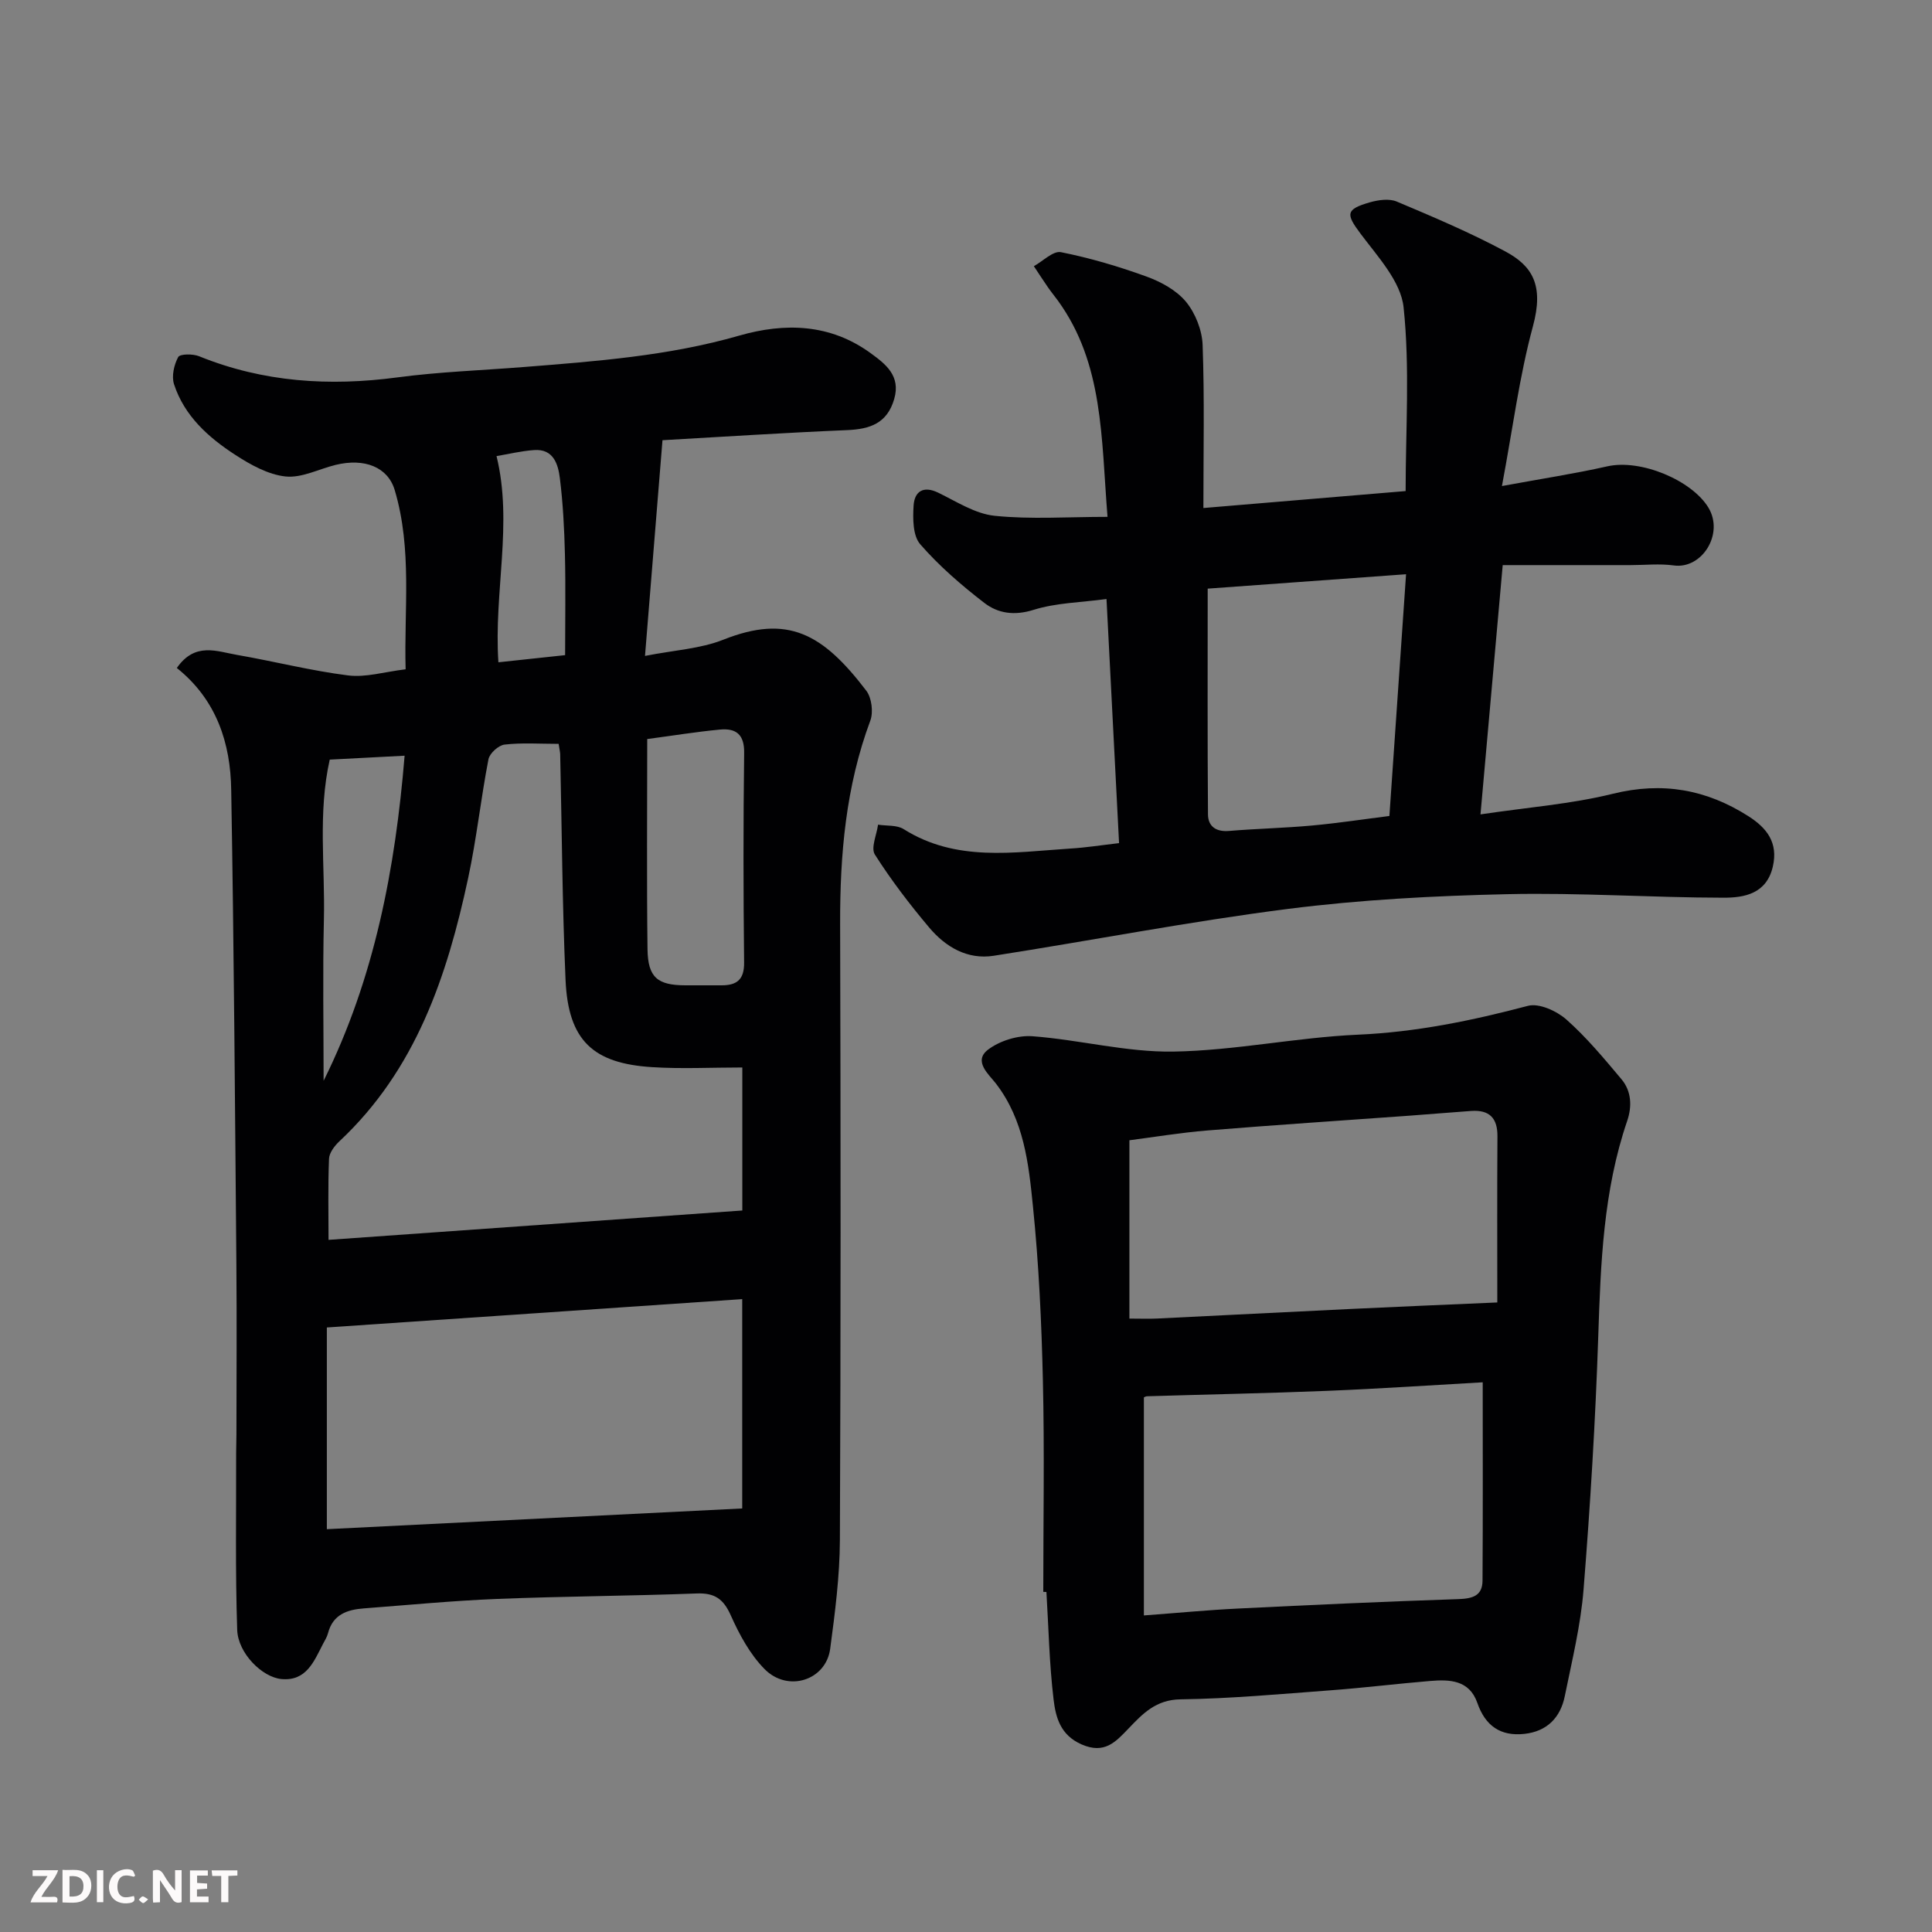 <svg enable-background="new 0 0 400 400" viewBox="0 0 400 400" xmlns="http://www.w3.org/2000/svg"><rect x="0" y="0" width="400" height="400" fill="#808080" stroke="none"/><path d="m36.61 138.3c3.77-5.44 8.32-3.42 12.47-2.71 7.68 1.33 15.28 3.28 23 4.25 3.63.46 7.48-.74 11.9-1.27-.35-12.28 1.4-24.83-2.26-37.11-1.42-4.75-6.23-6.67-12.23-5.21-3.47.85-7.03 2.75-10.36 2.4-3.6-.38-7.25-2.42-10.41-4.47-5.57-3.61-10.55-8.06-12.69-14.63-.54-1.66 0-4.02.86-5.62.37-.68 3.05-.7 4.34-.17 13.3 5.39 26.97 6.25 41.09 4.37 8.64-1.15 17.39-1.45 26.09-2.14 15.01-1.19 30.02-2.3 44.62-6.5 9.51-2.73 18.85-2.46 27.2 3.61 3.08 2.24 6.32 4.68 4.9 9.53-1.46 5.02-5 6.22-9.73 6.42-12.87.54-25.72 1.38-38.24 2.09-1.17 14.4-2.33 28.71-3.62 44.66 6.01-1.19 11.43-1.46 16.22-3.36 13.37-5.3 20.59-1.25 29.6 10.57 1.12 1.47 1.48 4.43.83 6.19-5.08 13.63-6.29 27.73-6.25 42.12.12 42.5.14 85-.05 127.49-.03 7.53-1.01 15.08-2.01 22.56-.87 6.53-8.77 9.09-13.6 4.18-3.01-3.06-5.22-7.15-6.99-11.13-1.52-3.4-3.34-4.65-7.05-4.51-13.76.52-27.54.58-41.3 1.13-9.21.37-18.41 1.26-27.61 1.96-3.45.26-6.42 1.26-7.42 5.14-.2.78-.66 1.49-1.04 2.22-1.87 3.61-3.44 7.74-8.59 7.27-4.01-.37-9-5.35-9.17-10.17-.41-12.18-.19-24.38-.22-36.57 0-1.33.06-2.67.06-4 .01-11.67.09-23.33-.01-35-.29-32.77-.5-65.54-1.07-98.3-.13-9.71-3.02-18.71-11.26-25.29zm79.05 15.71c-3.93 0-7.6-.27-11.2.15-1.25.14-3.09 1.81-3.33 3.04-1.58 8.16-2.46 16.46-4.2 24.58-4.36 20.34-10.85 39.72-26.66 54.51-1 .94-2.1 2.38-2.15 3.62-.23 5.62-.1 11.25-.1 16.79 28.85-2.05 57.2-4.06 85.67-6.08 0-9.85 0-19.56 0-29.61-6.44 0-12.6.32-18.7-.07-12.1-.77-17.35-5.4-17.9-18.07-.68-15.57-.76-31.17-1.11-46.75-.02-.49-.15-.97-.32-2.11zm38.01 158.3c0-14.97 0-29.04 0-43.34-28.69 1.96-57.04 3.89-86 5.87v41.76c28.56-1.42 57.3-2.86 86-4.29zm-19.67-159.3c0 14.92-.12 29.22.06 43.51.08 5.87 2.08 7.47 7.86 7.48 2.5.01 4.99 0 7.49 0 3.14 0 4.69-1.18 4.65-4.72-.16-14.47-.18-28.95.01-43.43.05-3.87-1.76-5.11-5.02-4.8-4.86.46-9.7 1.25-15.05 1.96zm-67 70.76c10.54-21.21 14.85-43.96 16.77-67.31-5.23.27-10.23.53-15.5.81-2.48 10.99-.95 22.09-1.21 33.1-.26 11.13-.06 22.27-.06 33.4zm50-88.13c0-7.04.13-13.99-.04-20.93-.13-5.25-.4-10.52-1.05-15.73-.36-2.88-1.33-6.08-5.31-5.8-2.72.19-5.4.85-7.8 1.25 3.43 13.95-.59 28.14.39 42.69 4.7-.51 9.02-.97 13.81-1.48z" fill="#010103"/><path d="m231.69 174.56c-.86-16.71-1.71-33.3-2.6-50.54-5.33.72-10.43.78-15.09 2.24-3.98 1.25-7.37.75-10.21-1.44-4.75-3.66-9.35-7.64-13.27-12.14-1.54-1.77-1.54-5.32-1.37-8 .18-2.86 1.94-4.21 5.11-2.67 3.8 1.85 7.65 4.37 11.67 4.78 7.48.77 15.1.22 23.37.22-1.32-16.47-.83-31.7-10.25-44.74-.67-.92-1.4-1.8-2.05-2.74-1.01-1.46-1.97-2.94-2.95-4.42 1.88-1.04 3.99-3.22 5.61-2.9 6.01 1.2 11.95 2.95 17.72 5.05 3 1.09 6.19 2.83 8.16 5.21 1.95 2.37 3.34 5.89 3.45 8.96.4 10.95.16 21.93.16 33.75 14.22-1.19 28.23-2.36 41.87-3.51 0-12.71.9-25.49-.42-38.03-.56-5.37-5.38-10.53-8.93-15.28-3-4.02-3.13-5.01 1.94-6.47 1.75-.5 4-.82 5.57-.16 7.59 3.2 15.22 6.43 22.47 10.32 5.59 3 8.05 6.96 5.72 15.53-2.8 10.32-4.15 21.04-6.41 33.05 8.24-1.52 15.08-2.56 21.82-4.08 6.94-1.56 17.5 2.89 20.93 8.55 3.29 5.45-1.34 12.77-7.16 11.97-2.94-.41-5.99-.07-8.99-.07-8.58 0-17.17 0-26.44 0-1.56 17.54-3.03 33.97-4.6 51.61 9.83-1.47 18.8-2.14 27.41-4.27 10.27-2.53 19.35-.9 28.05 4.64 3.84 2.45 6.2 5.48 5.07 10.42-1.29 5.65-5.91 6.47-10.22 6.46-14.93-.02-29.87-1.07-44.79-.73-15.15.34-30.36 1.14-45.37 3.05-20.39 2.6-40.6 6.53-60.92 9.7-5.51.86-10.01-1.85-13.41-5.89-4.03-4.79-7.86-9.8-11.21-15.07-.87-1.37.38-4.08.66-6.18 1.78.28 3.9.04 5.3.92 10.87 6.85 22.72 4.79 34.42 4.03 3.27-.19 6.52-.71 10.18-1.13zm18.35-52.69c0 15.98-.06 31.37.06 46.75.02 2.45 1.64 3.64 4.33 3.42 5.75-.48 11.53-.6 17.27-1.13 5.43-.5 10.84-1.33 15.96-1.97 1.17-17.05 2.29-33.26 3.45-50.05-14.35 1.04-28.03 2.04-41.07 2.98z" fill="#010103"/><path d="m216 329.58c0-14.59.26-29.18-.08-43.76-.28-12.04-.84-24.1-2.06-36.07-.89-8.84-1.85-17.86-7.67-25.42-1.42-1.85-4.76-4.61-1.64-7 2.41-1.84 6.16-3.01 9.19-2.79 9.77.73 19.5 3.34 29.22 3.18 12.74-.21 25.43-2.93 38.19-3.5 12.07-.53 23.61-2.91 35.19-5.97 2.29-.61 5.94 1.05 7.95 2.82 4.18 3.7 7.8 8.06 11.41 12.36 2.09 2.48 2.21 5.65 1.2 8.62-4.96 14.5-5.5 29.53-6 44.66-.58 17.47-1.65 34.94-3.04 52.37-.59 7.42-2.4 14.76-3.89 22.1-.9 4.42-3.66 7.28-8.34 7.8-4.98.55-8.12-1.68-9.76-6.4-1.66-4.78-5.74-4.89-9.8-4.55-6.87.57-13.72 1.42-20.59 1.93-10.35.77-20.71 1.73-31.07 1.87-5.1.07-7.82 2.97-10.76 6.04-2.7 2.82-4.99 5.35-9.7 3.3-4.43-1.93-5.38-5.64-5.82-9.33-.88-7.37-1.03-14.82-1.48-22.24-.21 0-.43-.01-.65-.02zm90.98-43.39c-10.48.59-21.33 1.33-32.19 1.77-12.41.5-24.84.74-37.26 1.12-.44.01-.87.34-.7.27v45.11c7.09-.53 13.31-1.13 19.54-1.43 15.18-.75 30.37-1.45 45.56-1.95 2.92-.1 4.99-.66 5.01-3.82.09-13.56.04-27.12.04-41.07zm3.02-16.53c0-11.63-.05-23.01.03-34.39.03-3.82-1.69-5.52-5.43-5.26-4.26.3-8.52.67-12.78.98-13.94 1.01-27.89 1.92-41.82 3.06-5.65.46-11.25 1.4-16.17 2.03v36.92c2.44 0 4.08.07 5.71-.01 13.34-.65 26.69-1.34 40.03-1.98 9.57-.46 19.14-.86 30.43-1.35z" fill="#010103"/><g fill="#fcfafa"><path d="m37.59 393.81c-.92.31-1.52.05-2-.78-.7-1.2-1.52-2.34-2.47-3.78v4.59c-.55.03-.95.05-1.41.07-.03-.37-.06-.64-.06-.91 0-1.91 0-3.81 0-5.7 1.13-.41 1.77-.03 2.29.91.62 1.11 1.38 2.14 2.31 3.19v-4.2h1.35v6.61z"/><path d="m12.94 393.88v-6.75c1.9.19 3.93-.54 5.37 1.29.8 1.01.78 2.88.03 3.97-1.37 1.97-3.4 1.51-5.4 1.49m1.45-1.22c2.04.12 2.92-.58 2.89-2.21-.03-1.51-.98-2.19-2.89-2z"/><path d="m11.81 393.87h-5.49c.68-2.18 2.47-3.48 3.51-5.45h-3.08v-1.21h5.29c-.71 2.13-2.44 3.48-3.47 5.51.86 0 1.63.04 2.39-.01.79-.05 1.14.21.85 1.16"/><path d="m39.33 393.86v-6.61h3.7v1.07h-2.22v1.52c.68.04 1.34.09 2.07.13v1.07c-.72.05-1.38.09-2.1.14v1.48h2.4v1.19h-3.84z"/><path d="m27.71 388.56c-1.15-.3-2.46-.61-3.1.64-.37.73-.41 1.93-.06 2.67.63 1.35 1.99.93 3.17.68.35.94-.01 1.32-.93 1.46-1.62.25-3.05-.27-3.76-1.48-.73-1.24-.6-3.03.31-4.17.88-1.11 2.71-1.7 4-1.16.32.13.44.74.65 1.12-.1.08-.19.16-.28.24"/><path d="m49.15 387.24v1.07c-.59.02-1.17.05-1.87.08v5.44h-1.48v-5.44h-1.85c-.05-.4-.08-.73-.13-1.15z"/><path d="m20.06 387.21h1.33v6.62h-1.33z"/><path d="m30.68 393.25c-.49.38-.8.79-1.05.76-.32-.05-.6-.45-.9-.7.26-.24.51-.64.8-.67.29-.04.62.3 1.15.61"/></g></svg>